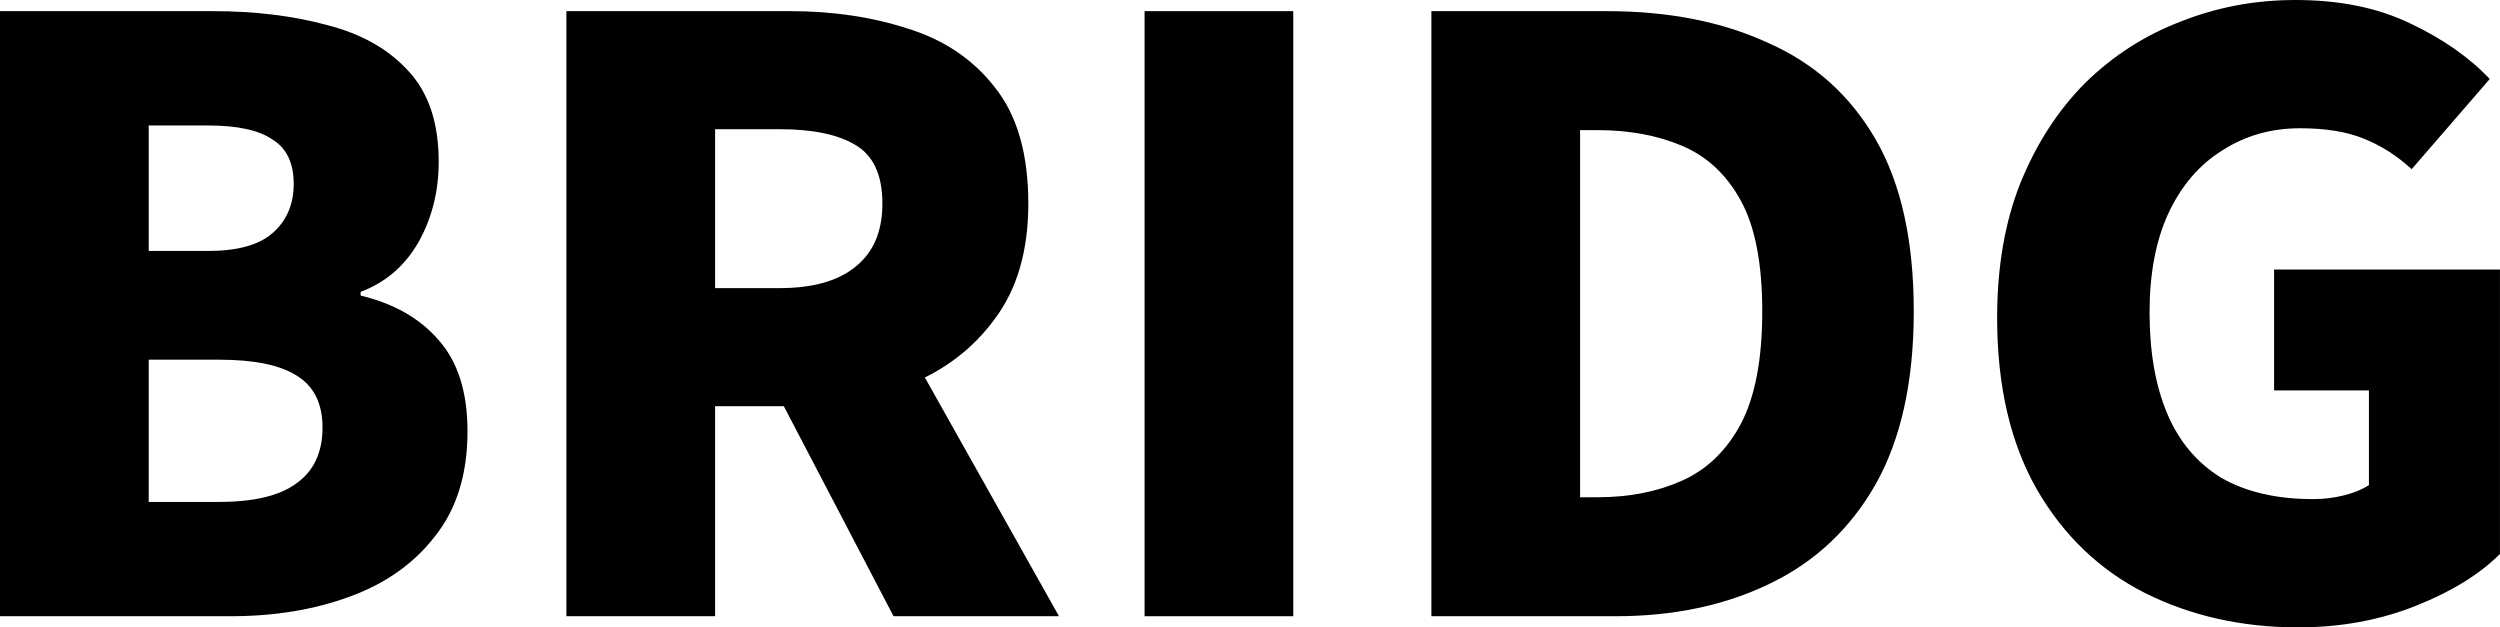 <svg width="263" height="66" viewBox="0 0 263 66" fill="none" xmlns="http://www.w3.org/2000/svg"><path d="M241.778 66C235.847 66 230.469 64.794 225.645 62.382C220.887 59.97 217.106 56.353 214.303 51.529C211.5 46.64 210.098 40.61 210.098 33.44C210.098 28.095 210.913 23.369 212.543 19.262C214.238 15.09 216.519 11.57 219.387 8.702C222.321 5.834 225.678 3.683 229.458 2.249C233.239 0.75 237.248 0 241.485 0C246.113 0 250.122 0.815 253.512 2.444C256.967 4.074 259.77 6.03 261.921 8.311L253.707 17.796C252.143 16.361 250.448 15.286 248.623 14.569C246.863 13.852 244.647 13.493 241.974 13.493C238.91 13.493 236.173 14.276 233.761 15.84C231.349 17.339 229.458 19.556 228.09 22.489C226.786 25.357 226.134 28.812 226.134 32.853C226.134 37.025 226.753 40.578 227.992 43.511C229.23 46.444 231.121 48.693 233.663 50.258C236.27 51.757 239.497 52.507 243.343 52.507C244.451 52.507 245.527 52.376 246.57 52.116C247.613 51.855 248.493 51.496 249.21 51.04V41.067H239.236V28.356H262.996V58.276C260.845 60.427 257.879 62.252 254.098 63.751C250.318 65.25 246.211 66 241.778 66Z" fill="black"/><path d="M150.582 64.827V1.173H169.062C175.515 1.173 181.153 2.282 185.977 4.498C190.866 6.649 194.647 10.039 197.319 14.667C199.992 19.295 201.328 25.325 201.328 32.756C201.328 40.121 199.992 46.184 197.319 50.942C194.647 55.636 190.931 59.123 186.173 61.404C181.479 63.686 176.069 64.827 169.942 64.827H150.582ZM166.226 52.311H168.084C171.408 52.311 174.374 51.724 176.982 50.551C179.589 49.378 181.642 47.39 183.142 44.587C184.641 41.719 185.39 37.775 185.39 32.756C185.39 27.736 184.641 23.858 183.142 21.12C181.642 18.382 179.589 16.459 176.982 15.351C174.374 14.243 171.408 13.689 168.084 13.689H166.226V52.311Z" fill="black"/><path d="M120.408 64.827V1.173H136.052V64.827H120.408Z" fill="black"/><path d="M59.583 64.827V1.173H83.148C87.646 1.173 91.785 1.793 95.566 3.031C99.346 4.205 102.377 6.258 104.659 9.191C107.006 12.124 108.179 16.199 108.179 21.413C108.179 26.367 107.006 30.409 104.659 33.538C102.377 36.667 99.346 38.981 95.566 40.48C91.785 41.979 87.646 42.729 83.148 42.729H75.228V64.827H59.583ZM75.228 30.311H81.975C85.495 30.311 88.167 29.562 89.992 28.062C91.883 26.563 92.828 24.347 92.828 21.413C92.828 18.415 91.883 16.361 89.992 15.253C88.167 14.145 85.495 13.591 81.975 13.591H75.228V30.311ZM94.001 64.827L80.312 38.622L90.97 28.453L111.406 64.827H94.001Z" fill="black"/><path d="M0 64.827V1.173H22.391C26.824 1.173 30.833 1.662 34.418 2.64C38.003 3.553 40.839 5.15 42.924 7.431C45.076 9.713 46.151 12.907 46.151 17.013C46.151 20.142 45.434 22.978 44 25.52C42.566 27.997 40.545 29.724 37.938 30.702V31.093C41.458 31.941 44.196 33.505 46.151 35.787C48.172 38.068 49.182 41.262 49.182 45.369C49.182 49.867 48.041 53.55 45.76 56.418C43.544 59.286 40.545 61.404 36.764 62.773C33.049 64.142 28.877 64.827 24.249 64.827H0ZM15.644 26.4H21.902C24.966 26.4 27.215 25.781 28.649 24.542C30.148 23.239 30.898 21.511 30.898 19.36C30.898 17.144 30.148 15.579 28.649 14.667C27.215 13.689 24.966 13.2 21.902 13.2H15.644V26.4ZM15.644 52.8H23.076C26.726 52.8 29.431 52.148 31.191 50.844C33.016 49.541 33.929 47.585 33.929 44.978C33.929 42.436 33.016 40.61 31.191 39.502C29.431 38.394 26.726 37.84 23.076 37.84H15.644V52.8Z" fill="black"/></svg>